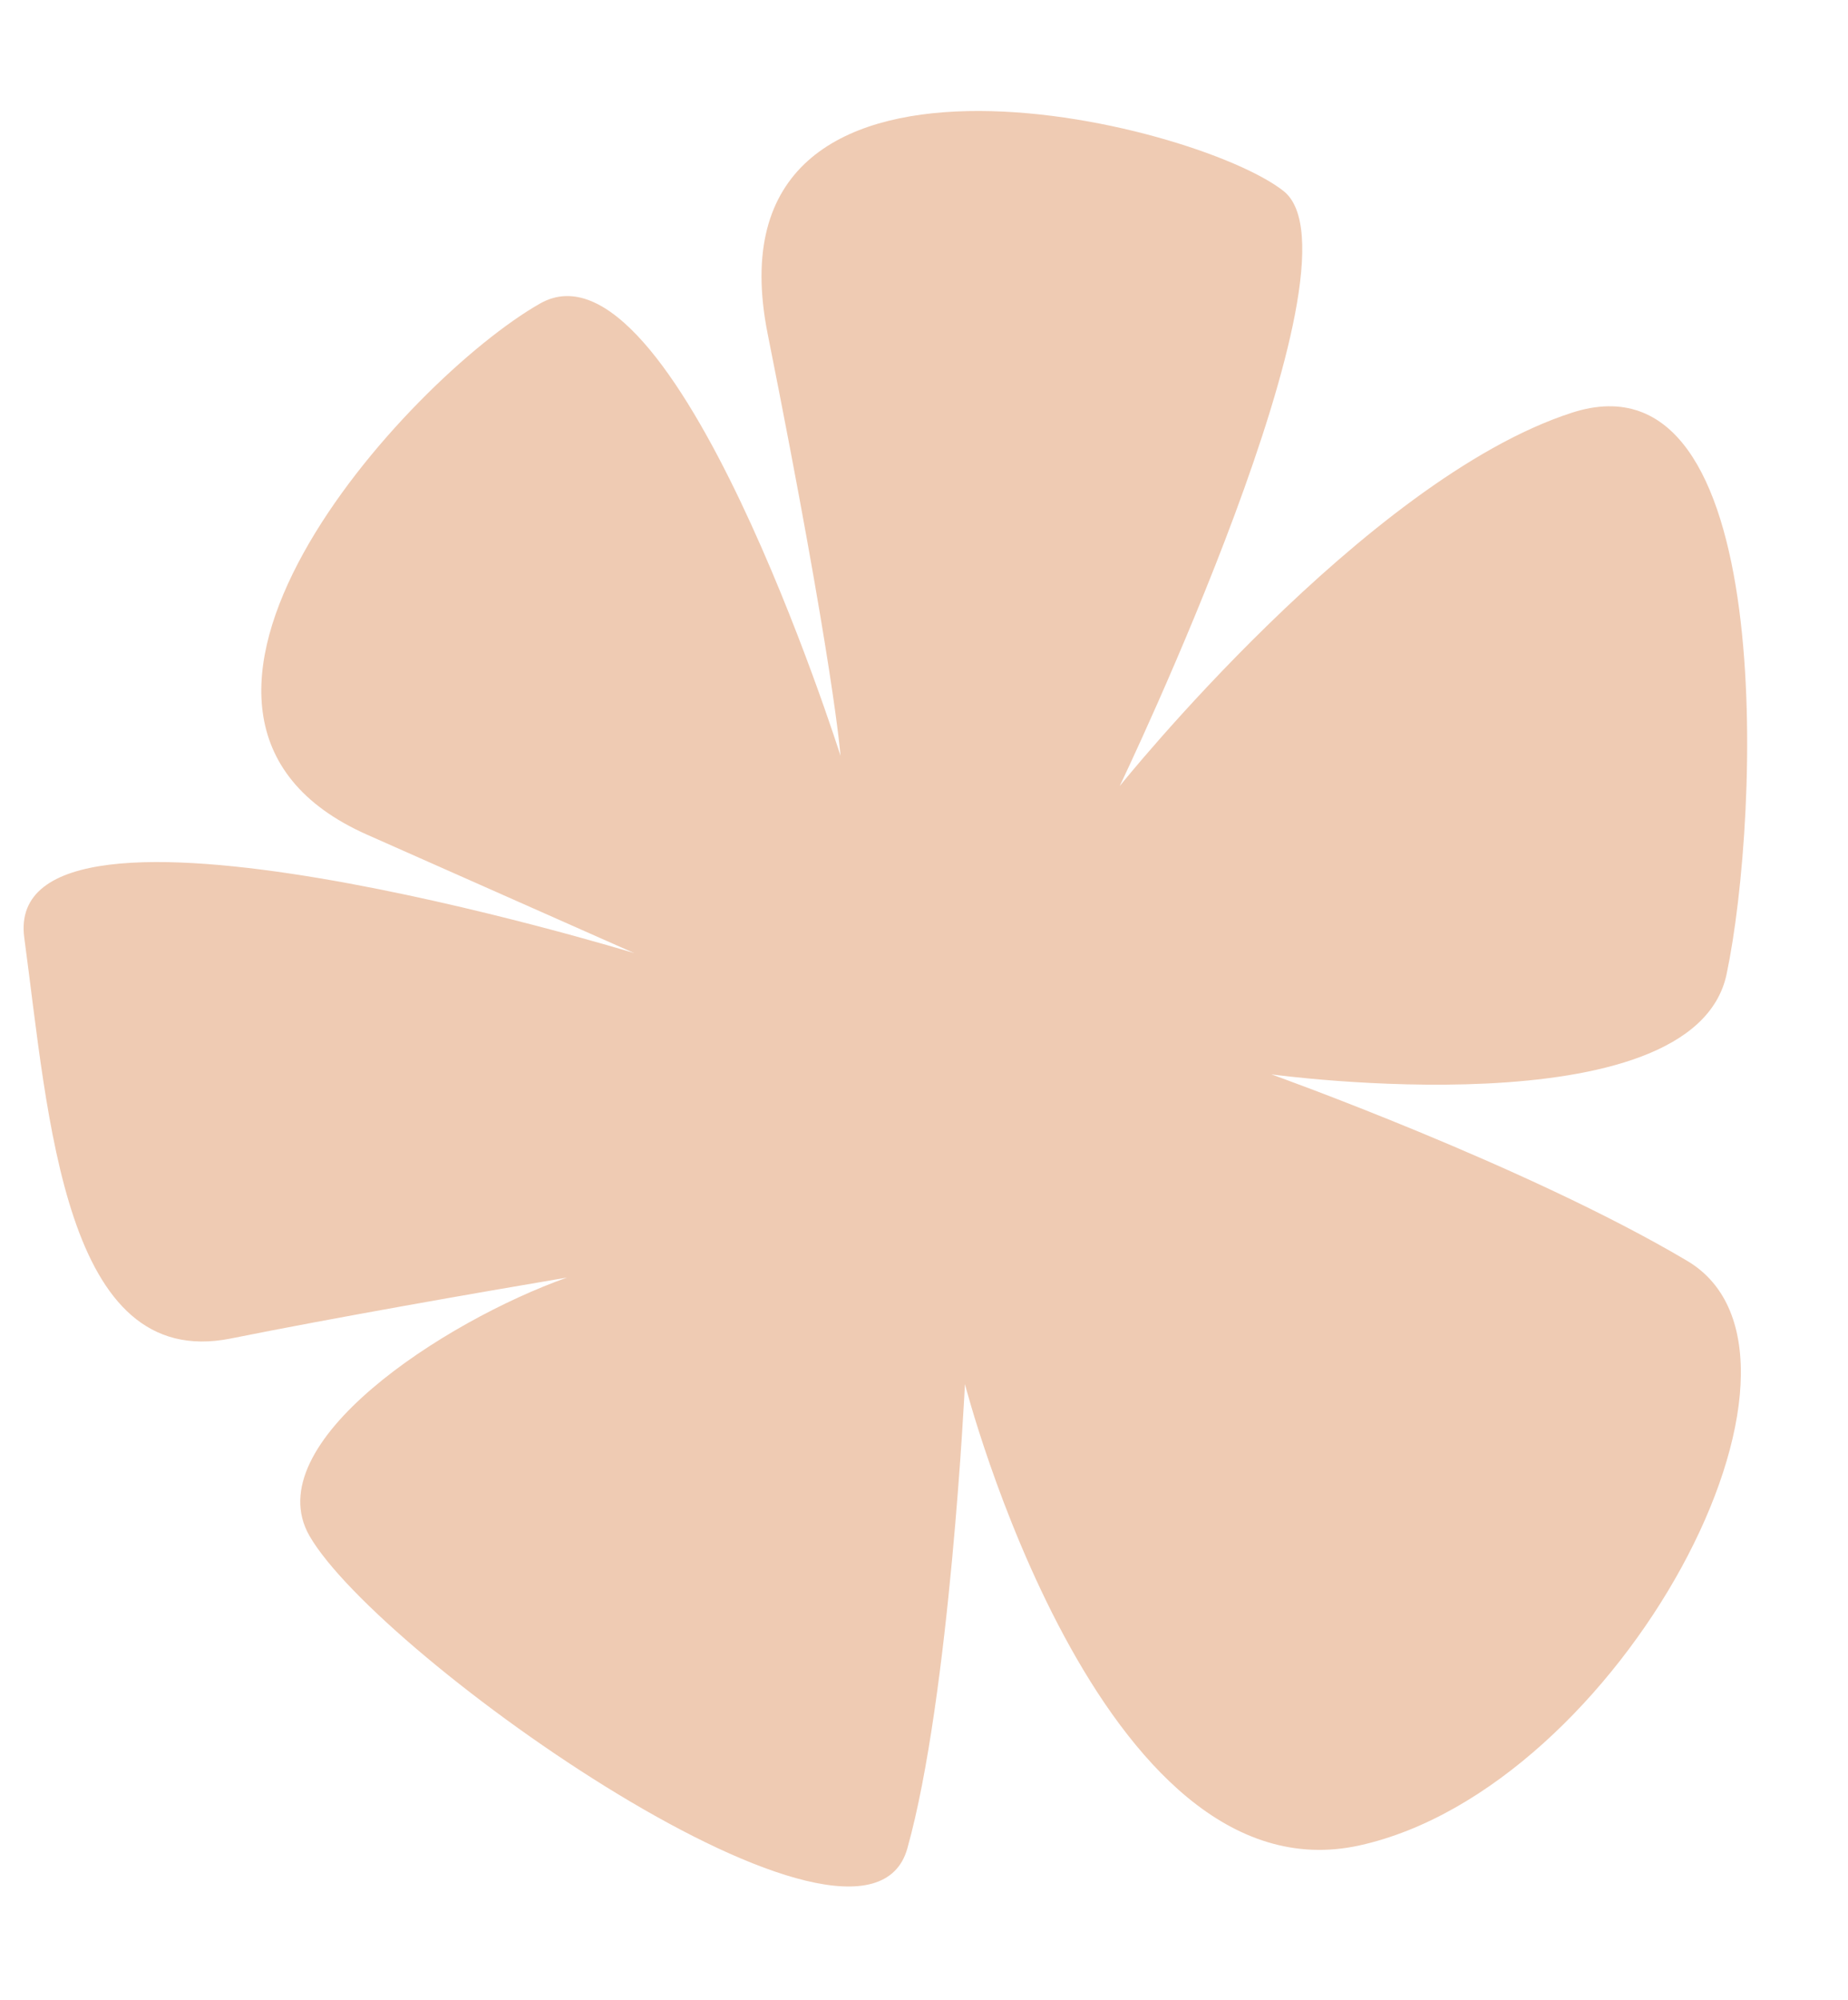 <?xml version="1.0" encoding="UTF-8" standalone="no"?><svg xmlns="http://www.w3.org/2000/svg" xmlns:xlink="http://www.w3.org/1999/xlink" data-name="Layer 1" fill="#000000" height="1128.2" preserveAspectRatio="xMidYMid meet" version="1" viewBox="18.5 -21.4 1042.6 1128.2" width="1042.6" zoomAndPan="magnify"><g id="change1_1"><path d="M970.4,689.8C879.7,636,735.8,584.6,735.8,584.6s238,32.6,256.8-56.5,29.2-354.4-87.3-316.7S650.2,422,650.2,422,792.3,125.8,742.7,86.4,414-21.4,451.6,166.9s41.1,238,41.1,238S398.5,107,323.2,149.8,75,382.6,225.6,449.4l150.7,66.8S18.5,406.6,32.2,507.6s22.2,244.8,116.4,226c59.3-11.9,139-25.8,189.8-34.4-69.6,24.7-175.2,93.6-145.3,145.7,39.4,68.5,313.3,261.9,337.3,176.3s32.5-261.9,32.5-261.9,75.3,292.7,222.6,260.2S1061.1,743.6,970.4,689.8Z" fill="#efcbb3"/></g></svg>